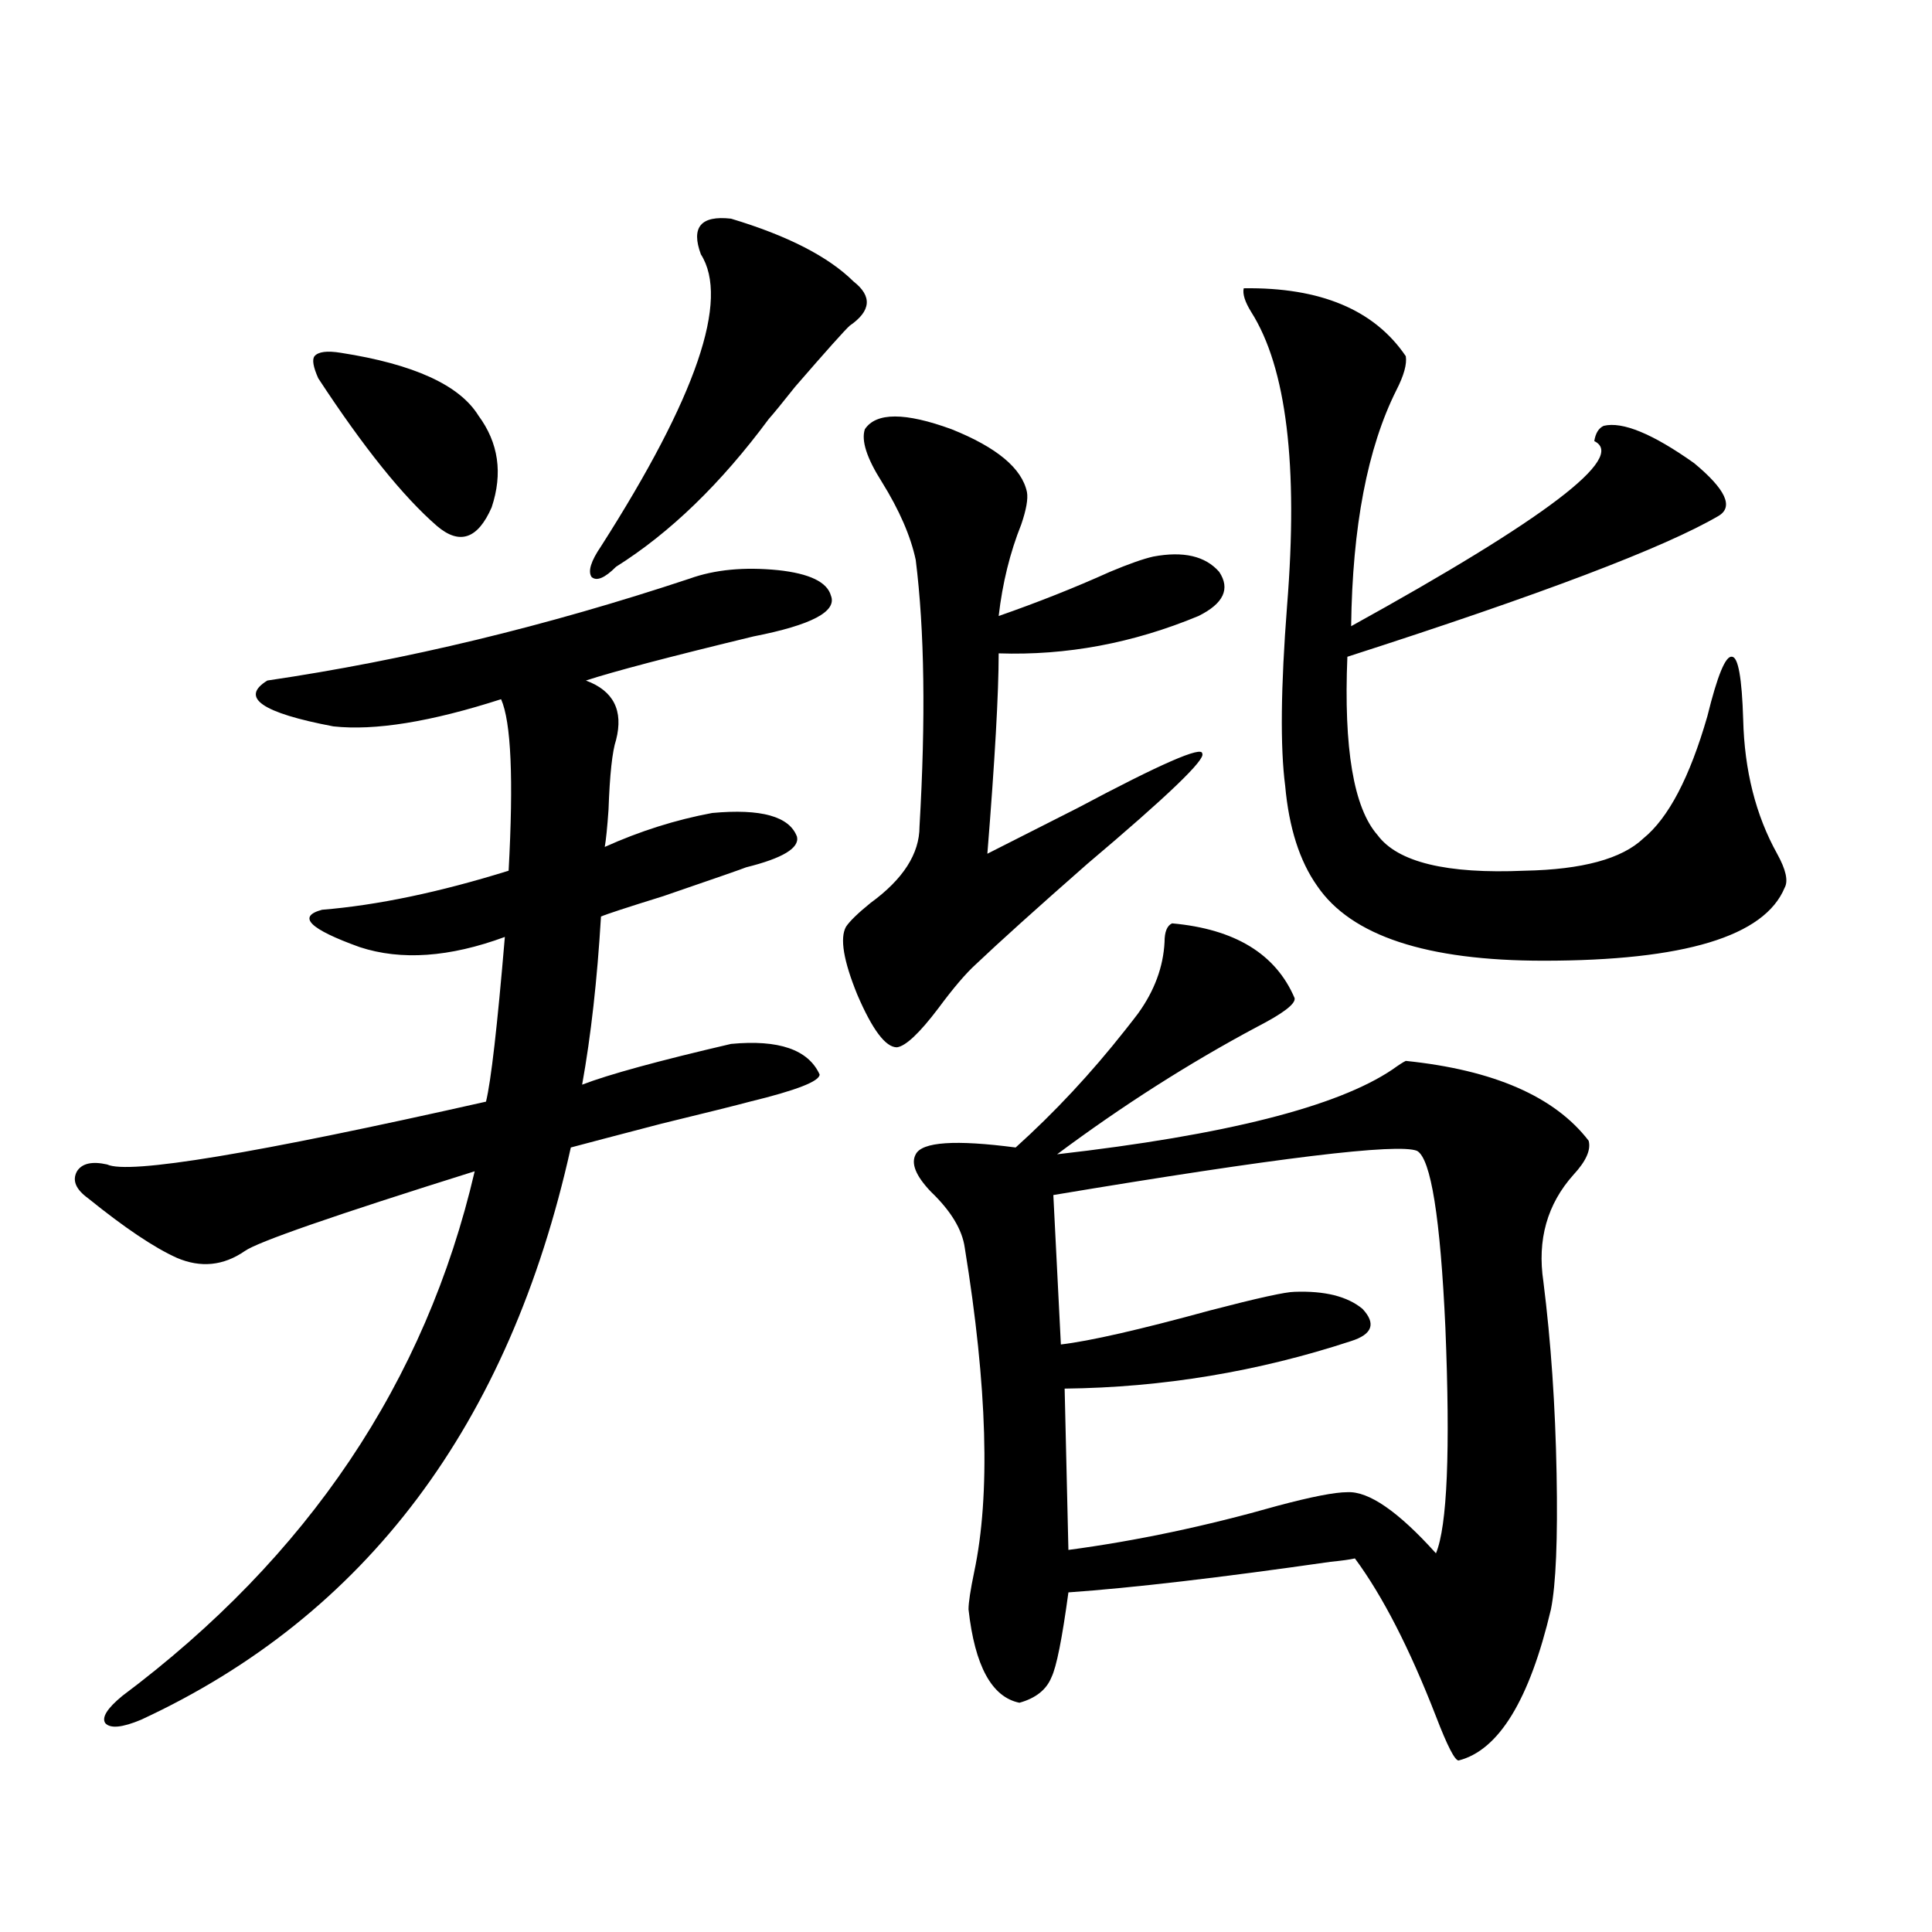 <?xml version="1.0" encoding="utf-8"?>
<!-- Generator: Adobe Illustrator 16.0.0, SVG Export Plug-In . SVG Version: 6.00 Build 0)  -->
<!DOCTYPE svg PUBLIC "-//W3C//DTD SVG 1.1//EN" "http://www.w3.org/Graphics/SVG/1.1/DTD/svg11.dtd">
<svg version="1.1" id="图层_1" xmlns="http://www.w3.org/2000/svg" xmlns:xlink="http://www.w3.org/1999/xlink" x="0px" y="0px"
	 width="1000px" height="1000px" viewBox="0 0 1000 1000" enable-background="new 0 0 1000 1000" xml:space="preserve">
<path d="M356.918,299.508c13.003-4.683,28.292-6.152,45.853-4.395c16.25,1.758,25.365,6.152,27.316,13.184
	c3.247,8.212-10.091,15.244-39.999,21.094c-43.581,10.547-72.528,18.169-86.827,22.852c14.299,5.273,19.512,15.532,15.609,30.762
	c-1.951,5.864-3.262,17.88-3.902,36.035c-0.655,9.38-1.311,15.82-1.951,19.336c18.201-8.198,36.737-14.063,55.608-17.578
	c25.365-2.334,39.999,1.758,43.901,12.305c1.296,5.864-7.484,11.137-26.341,15.82c-1.311,0.591-15.609,5.576-42.926,14.941
	c-18.871,5.864-29.603,9.38-32.194,10.547c-1.951,32.822-5.213,61.826-9.756,87.012c13.658-5.273,39.344-12.305,77.071-21.094
	c24.71-2.334,39.999,2.939,45.853,15.82c0,3.516-12.042,8.212-36.097,14.063c-6.509,1.758-21.798,5.576-45.853,11.426
	c-24.725,6.455-40.334,10.547-46.828,12.305C263.582,737.506,189.438,836.218,73.022,890.133
	c-9.756,4.092-15.944,4.683-18.536,1.758c-1.951-2.939,0.976-7.622,8.78-14.063c96.248-72.07,157.069-162.598,182.435-271.582
	c-72.849,22.852-112.527,36.626-119.021,41.309c-11.066,7.622-22.773,8.789-35.121,3.516c-11.707-5.273-26.996-15.518-45.853-30.762
	c-6.509-4.683-8.46-9.366-5.854-14.063c2.592-4.092,7.805-5.273,15.609-3.516c11.052,5.273,76.416-5.562,196.093-32.52
	c2.592-10.547,5.854-38.96,9.756-85.254c-28.627,10.547-53.657,12.305-75.12,5.273c-26.021-9.366-32.529-15.82-19.512-19.336
	c28.612-2.334,60.807-9.077,96.583-20.215c2.592-47.461,1.296-77.042-3.902-88.77c-36.432,11.728-65.364,16.411-86.827,14.063
	c-37.072-7.031-48.459-14.941-34.146-23.73C209.925,341.696,282.773,324.117,356.918,299.508z M176.435,182.614
	c37.713,5.864,61.462,16.699,71.218,32.52c10.396,14.063,12.683,29.883,6.829,47.461c-7.164,16.411-16.585,19.638-28.292,9.668
	c-17.561-15.23-38.048-40.718-61.462-76.465c-2.606-5.85-3.262-9.668-1.951-11.426C164.728,182.037,169.271,181.446,176.435,182.614
	z M378.381,113.18c29.268,8.789,50.396,19.638,63.413,32.52c9.756,7.622,9.101,15.244-1.951,22.852
	c-2.606,2.348-12.042,12.895-28.292,31.641c-6.509,8.212-11.066,13.774-13.658,16.699c-24.725,33.398-51.065,58.887-79.022,76.465
	c-5.854,5.864-10.091,7.622-12.683,5.273c-1.951-2.925-0.335-8.198,4.878-15.82c49.42-77.344,66.66-127.73,51.706-151.172
	C357.559,117.574,362.771,111.422,378.381,113.18z M447.647,222.164c5.854-8.789,20.808-8.789,44.877,0
	c23.414,9.38,36.417,20.215,39.023,32.52c0.641,3.516-0.335,9.091-2.927,16.699c-5.854,14.653-9.756,30.473-11.707,47.461
	c20.152-7.031,39.344-14.639,57.56-22.852c9.756-4.092,17.226-6.729,22.438-7.91c15.609-2.925,26.981-0.288,34.146,7.91
	c5.854,8.789,2.271,16.411-10.731,22.852c-33.825,14.063-68.291,20.517-103.412,19.336c0,20.517-1.951,55.083-5.854,103.711
	c10.396-5.273,26.006-13.184,46.828-23.73c42.926-22.852,64.389-32.217,64.389-28.125c1.951,2.939-17.896,21.973-59.511,57.129
	c-26.676,23.442-45.853,40.732-57.56,51.855c-5.213,4.697-11.707,12.305-19.512,22.852c-9.756,12.895-16.92,19.638-21.463,20.215
	c-5.854,0-12.683-9.077-20.487-27.246c-7.164-17.578-9.115-29.292-5.854-35.156c1.951-2.925,6.174-7.031,12.683-12.305
	c16.905-12.305,25.365-25.488,25.365-39.551c3.247-55.659,2.592-101.651-1.951-137.988c-2.606-12.305-8.46-25.777-17.561-40.43
	C448.623,237.106,445.696,228.028,447.647,222.164z M606.668,477.926c32.515,2.939,53.657,15.82,63.413,38.672
	c0.641,2.939-5.854,7.91-19.512,14.941c-35.121,18.759-69.602,40.732-103.412,65.918c87.147-9.956,145.027-24.609,173.654-43.945
	c3.247-2.334,5.519-3.804,6.829-4.395c45.518,4.697,77.071,18.457,94.632,41.309c1.296,4.697-1.311,10.547-7.805,17.578
	c-13.658,15.244-18.871,33.701-15.609,55.371c3.902,31.064,6.174,64.16,6.829,99.316c0.641,33.989-0.335,57.431-2.927,70.313
	c-11.066,46.87-26.996,72.949-47.804,78.222c-1.951,0-5.854-7.622-11.707-22.851c-13.658-35.156-27.651-62.402-41.95-81.738
	c-2.606,0.591-6.829,1.181-12.683,1.758c-57.239,8.212-102.437,13.486-135.606,15.82c-3.262,24.019-6.188,38.672-8.78,43.945
	c-2.606,6.441-8.14,10.835-16.585,13.184c-14.313-2.939-23.094-19.048-26.341-48.34c0-3.516,0.976-9.956,2.927-19.336
	c8.445-39.839,6.829-95.801-4.878-167.871c-1.311-9.366-7.164-19.034-17.561-29.004c-7.805-8.198-10.411-14.639-7.805-19.336
	c3.247-6.441,20.487-7.608,51.706-3.516c20.152-18.155,39.023-38.37,56.584-60.645c3.247-4.092,5.519-7.031,6.829-8.789
	c8.445-11.714,13.003-24.019,13.658-36.914C602.766,482.321,604.062,479.107,606.668,477.926z M733.494,595.699
	c-9.756-4.092-72.528,3.516-188.288,22.852l3.902,77.344c14.954-1.758,40.64-7.608,77.071-17.578
	c24.71-6.441,39.344-9.668,43.901-9.668c15.609-0.577,27.316,2.348,35.121,8.789c7.149,7.622,5.198,13.184-5.854,16.699
	c-48.139,15.82-97.559,24.033-148.289,24.609l1.951,83.496c35.121-4.683,71.218-12.305,108.29-22.852
	c17.561-4.683,29.588-7.031,36.097-7.031c11.052-0.577,26.341,9.97,45.853,31.641c5.854-14.063,7.47-53.023,4.878-116.895
	C745.521,630.279,740.644,599.806,733.494,595.699z M643.74,149.215c39.664-0.577,67.636,11.137,83.9,35.156
	c0.641,4.106-0.976,9.97-4.878,17.578c-14.969,29.883-22.773,70.615-23.414,122.168c100.806-55.659,142.756-87.588,125.851-95.801
	c0.641-4.092,2.271-6.729,4.878-7.91c9.756-2.334,25.365,4.106,46.828,19.336c16.25,13.486,20.487,22.563,12.683,27.246
	c-27.972,16.411-92.04,40.732-192.19,72.949c-1.951,47.461,3.247,78.223,15.609,92.285c10.396,14.063,35.762,20.215,76.096,18.457
	c29.908-0.577,50.396-6.152,61.462-16.699c13.003-10.547,24.055-31.641,33.17-63.281c5.198-21.094,9.421-31.338,12.683-30.762
	c3.247,0,5.198,10.849,5.854,32.52c0.641,26.367,6.494,49.521,17.561,69.434c4.543,8.212,5.854,14.063,3.902,17.578
	c-10.411,25.2-52.041,37.793-124.875,37.793c-60.486,0-99.51-12.881-117.07-38.672c-9.115-12.881-14.634-30.171-16.585-51.855
	c-2.606-19.913-2.286-50.977,0.976-93.164c5.854-72.647-0.335-123.335-18.536-152.051
	C644.381,156.246,643.085,152.154,643.74,149.215z"/>
</svg>
